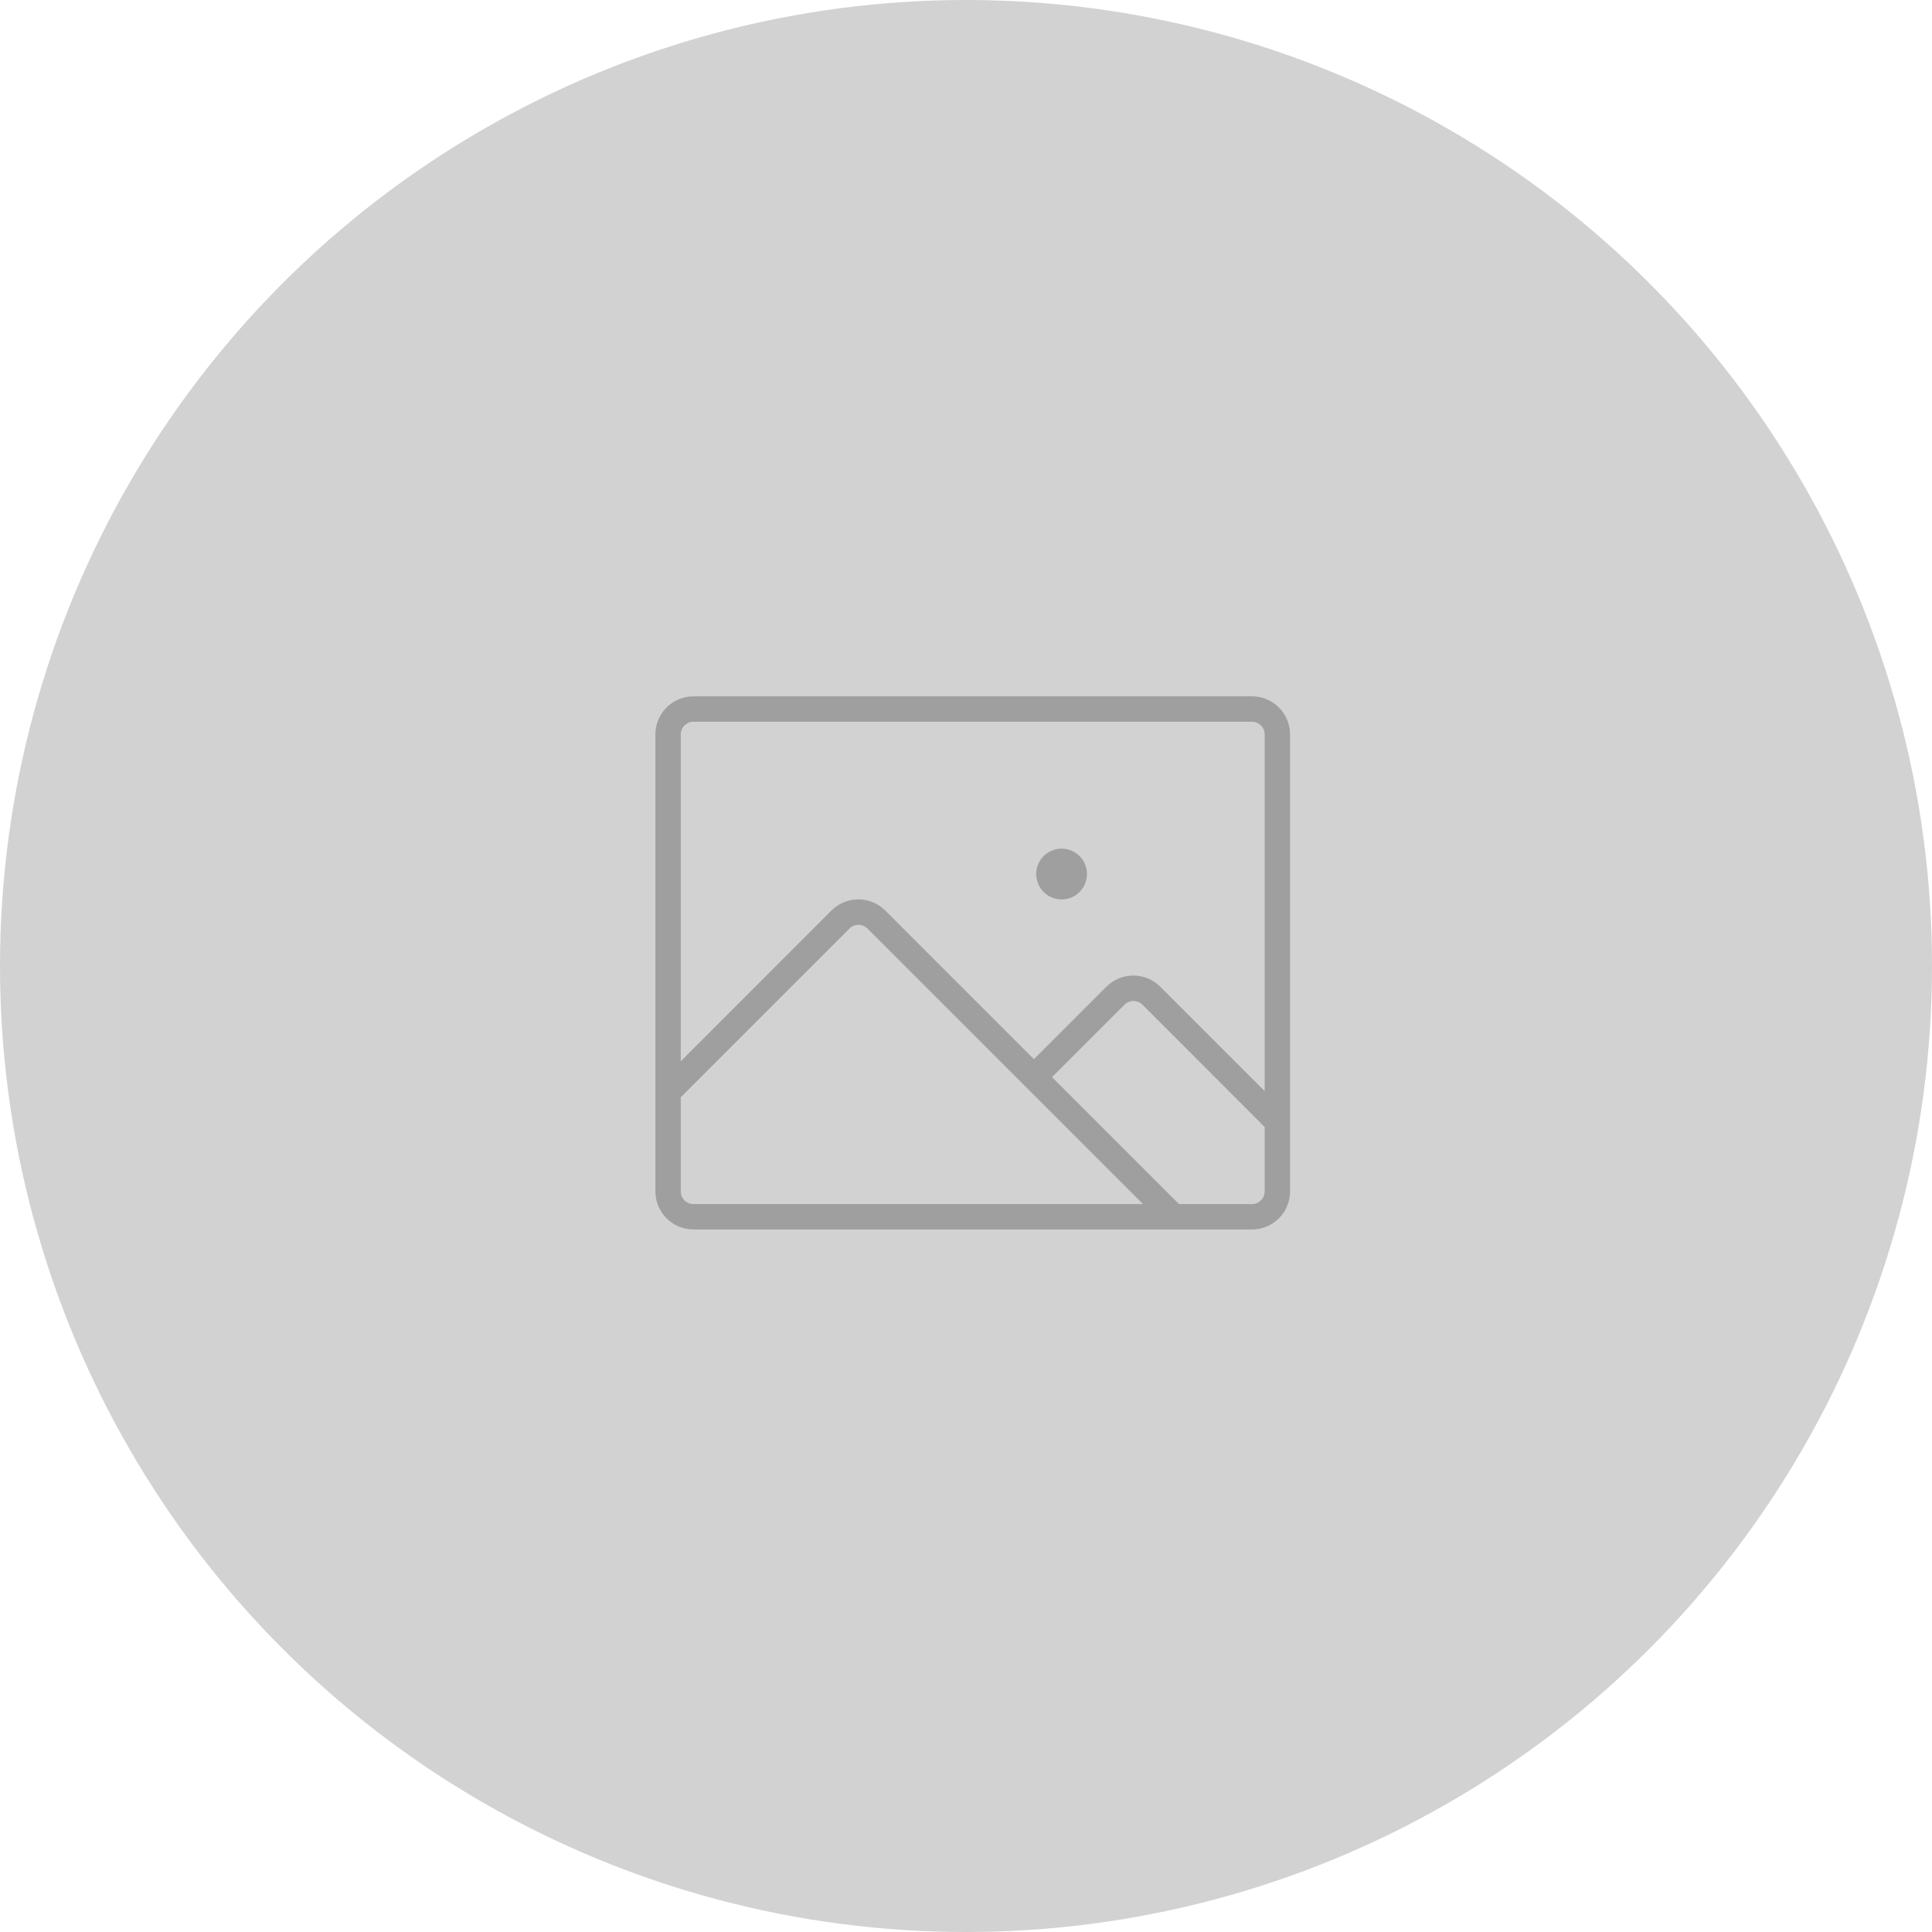 <svg width="283" height="283" viewBox="0 0 283 283" fill="none" xmlns="http://www.w3.org/2000/svg">
<circle cx="141.5" cy="141.5" r="141.5" fill="#D2D2D2"/>
<path d="M183.391 102H101.578C100.099 102 98.68 102.588 97.634 103.634C96.588 104.68 96 106.099 96 107.578V174.516C96 175.995 96.588 177.414 97.634 178.46C98.68 179.506 100.099 180.094 101.578 180.094H183.391C184.87 180.094 186.289 179.506 187.335 178.46C188.381 177.414 188.969 175.995 188.969 174.516V107.578C188.969 106.099 188.381 104.68 187.335 103.634C186.289 102.588 184.87 102 183.391 102ZM101.578 105.719H183.391C183.884 105.719 184.357 105.915 184.705 106.263C185.054 106.612 185.25 107.085 185.25 107.578V159.827L169.961 144.538C169.443 144.018 168.827 143.605 168.149 143.324C167.471 143.042 166.744 142.897 166.01 142.897C165.276 142.897 164.549 143.042 163.871 143.324C163.193 143.605 162.577 144.018 162.059 144.538L151.447 155.15L129.683 133.382C129.164 132.862 128.549 132.449 127.871 132.167C127.193 131.886 126.466 131.741 125.731 131.741C124.997 131.741 124.27 131.886 123.592 132.167C122.914 132.449 122.298 132.862 121.78 133.382L99.719 155.457V107.578C99.719 107.085 99.915 106.612 100.263 106.263C100.612 105.915 101.085 105.719 101.578 105.719ZM99.719 174.516V160.728L124.434 136.013C124.607 135.84 124.812 135.703 125.038 135.609C125.264 135.515 125.506 135.467 125.75 135.467C125.994 135.467 126.236 135.515 126.462 135.609C126.688 135.703 126.893 135.84 127.066 136.013L167.428 176.375H101.578C101.085 176.375 100.612 176.179 100.263 175.83C99.915 175.482 99.719 175.009 99.719 174.516ZM183.391 176.375H172.699L154.105 157.781L164.718 147.169C164.891 146.996 165.096 146.859 165.321 146.765C165.547 146.672 165.789 146.624 166.033 146.624C166.278 146.624 166.52 146.672 166.745 146.765C166.971 146.859 167.176 146.996 167.349 147.169L185.25 165.084V174.516C185.25 175.009 185.054 175.482 184.705 175.83C184.357 176.179 183.884 176.375 183.391 176.375ZM151.781 128.031C151.781 127.296 151.999 126.577 152.408 125.965C152.817 125.354 153.397 124.877 154.077 124.596C154.756 124.314 155.504 124.24 156.225 124.384C156.947 124.527 157.609 124.882 158.13 125.402C158.65 125.922 159.004 126.584 159.147 127.306C159.291 128.027 159.217 128.775 158.936 129.454C158.654 130.134 158.178 130.715 157.566 131.123C156.954 131.532 156.235 131.75 155.5 131.75C154.514 131.75 153.568 131.358 152.87 130.661C152.173 129.963 151.781 129.018 151.781 128.031Z" fill="#9F9F9F"/>
</svg>
